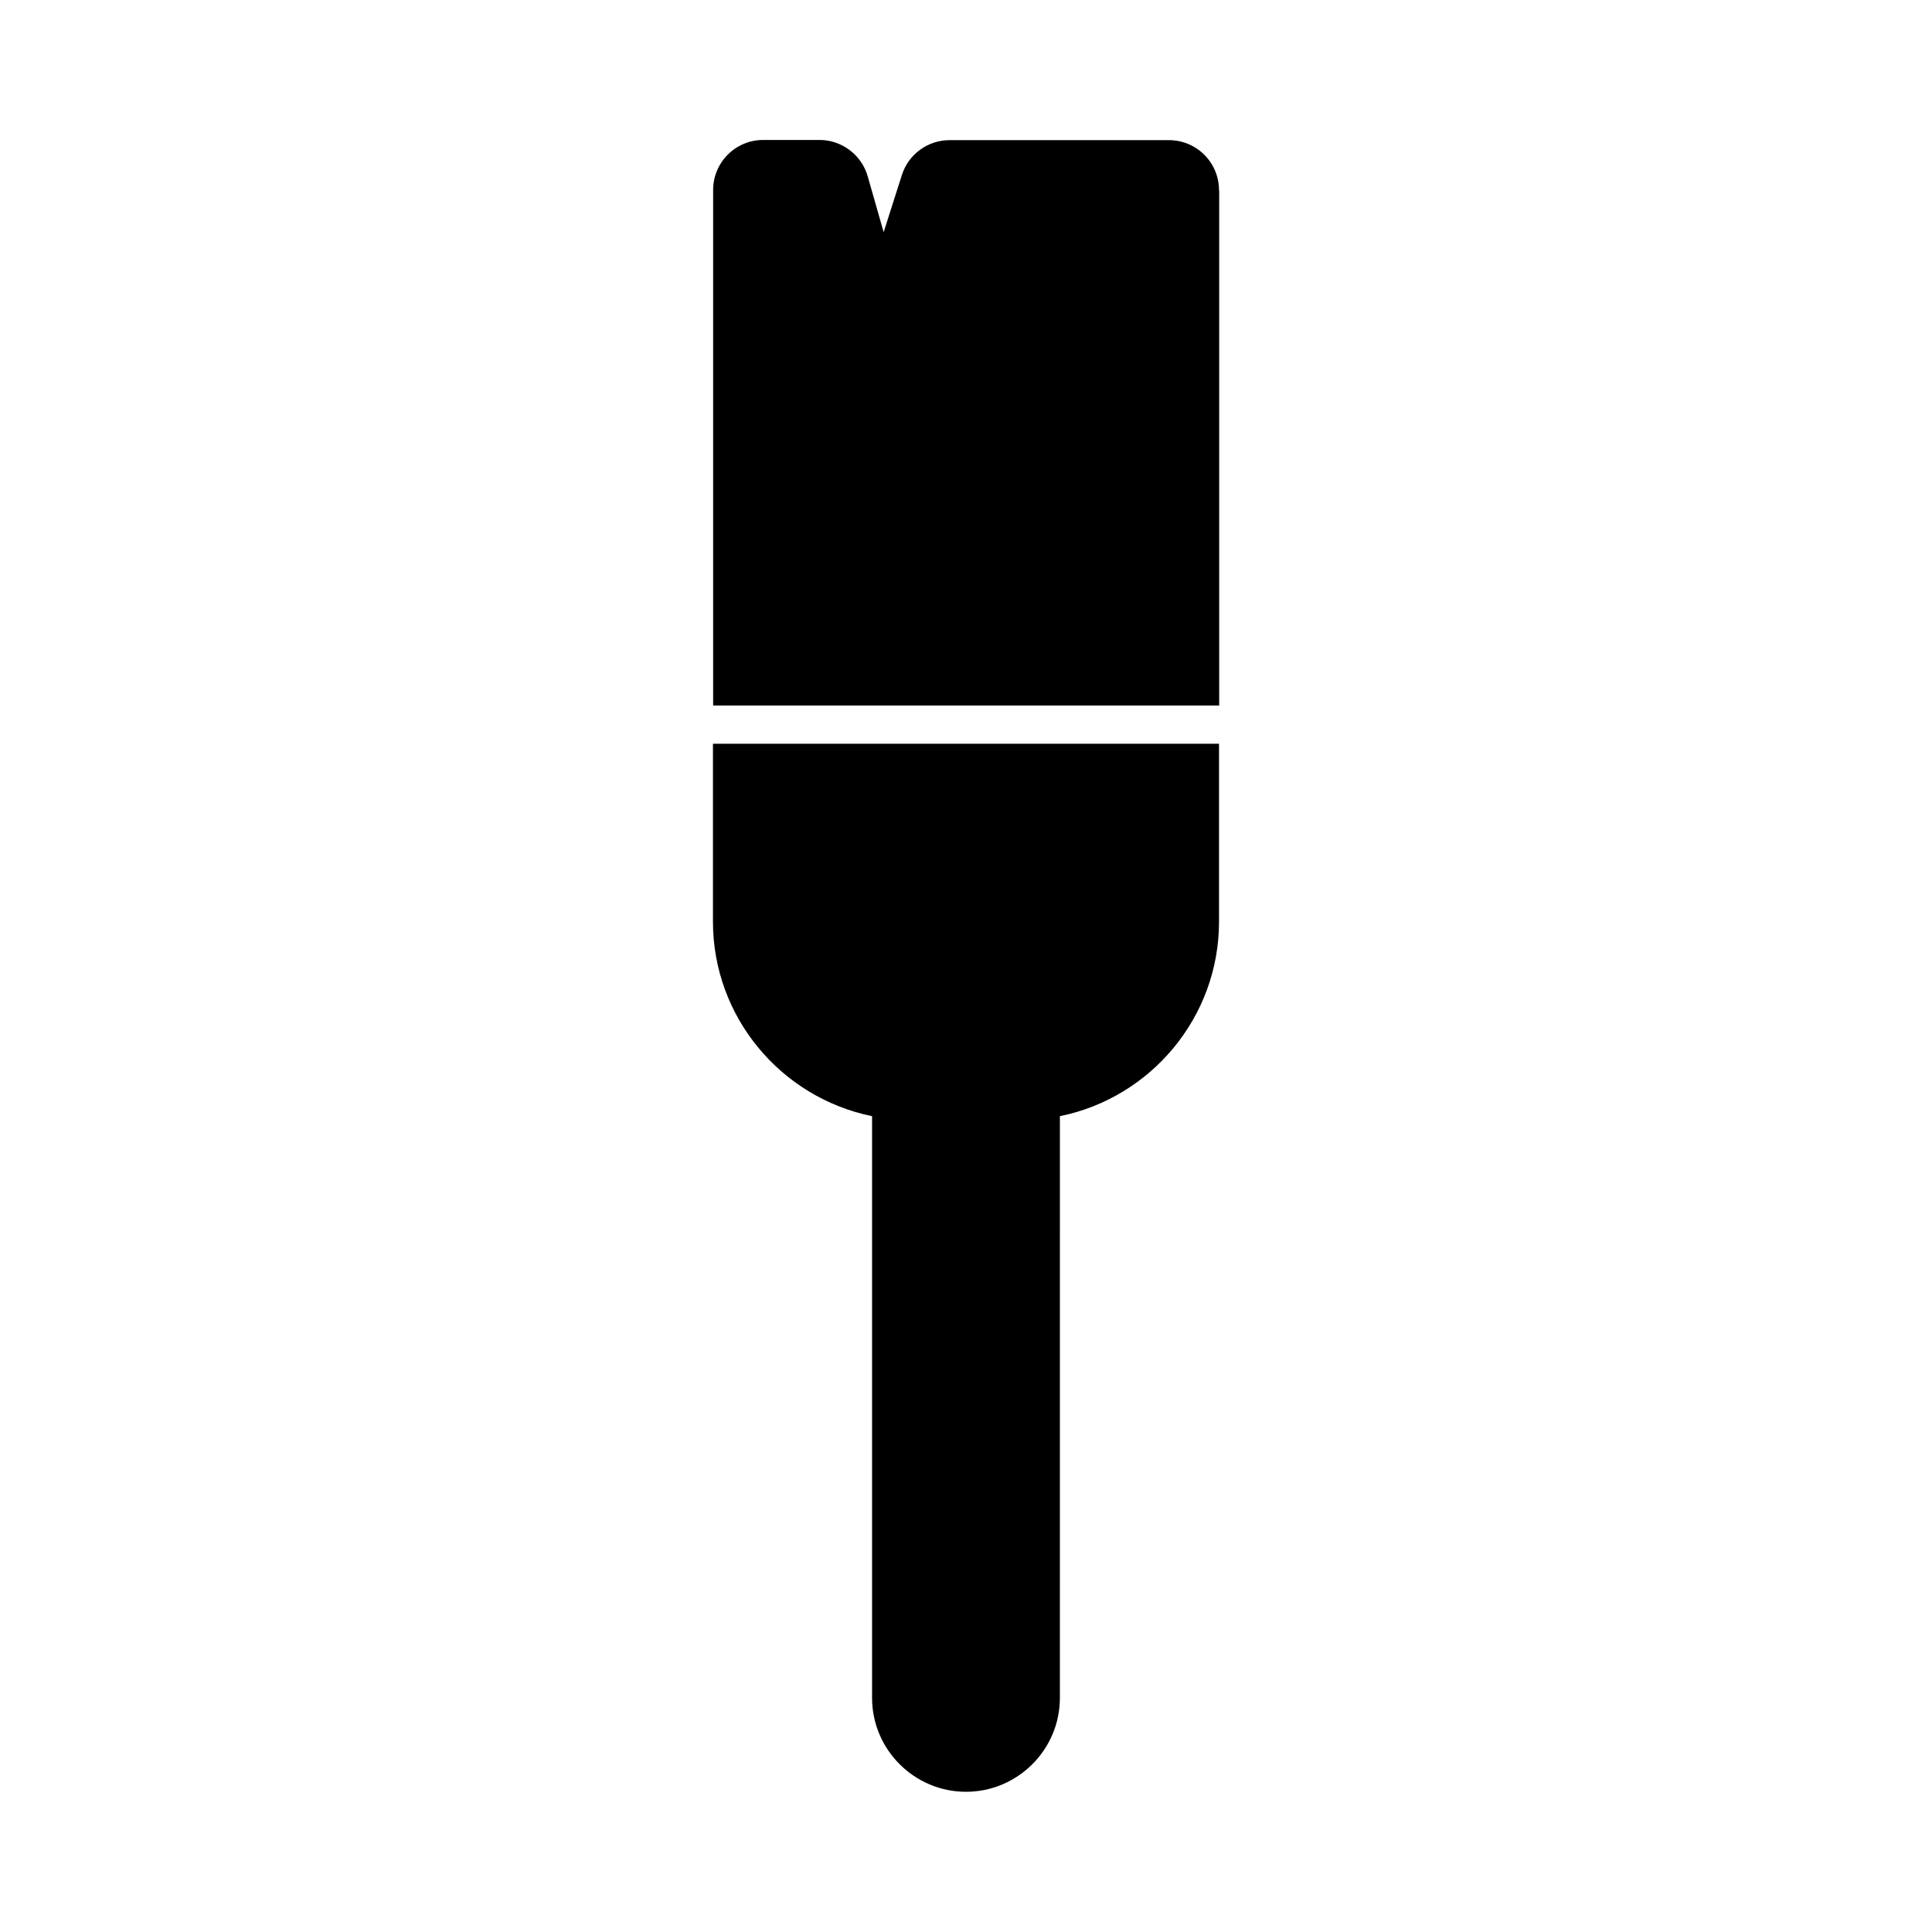 <?xml version="1.0" encoding="UTF-8"?>
<!-- Uploaded to: SVG Repo, www.svgrepo.com, Generator: SVG Repo Mixer Tools -->
<svg fill="#000000" width="800px" height="800px" version="1.1" viewBox="144 144 512 512" xmlns="http://www.w3.org/2000/svg">
 <g>
  <path d="m467.05 194.39c0-7.305-5.945-13.25-13.25-13.25h-58.141c-5.793 0-10.883 3.727-12.645 9.219l-4.836 15.164-4.231-14.812c-1.613-5.644-6.852-9.621-12.746-9.621h-14.965c-7.305 0-13.25 5.945-13.25 13.25v136.63h134.11v-136.58z"/>
  <path d="m332.94 341.1v47.156c0 25.242 17.984 46.602 42.168 51.539v154.16c0 13.703 11.184 24.887 24.887 24.887s24.887-11.184 24.887-24.887l0.004-154.16c24.133-4.887 42.168-26.25 42.168-51.539v-47.156z"/>
 </g>
</svg>